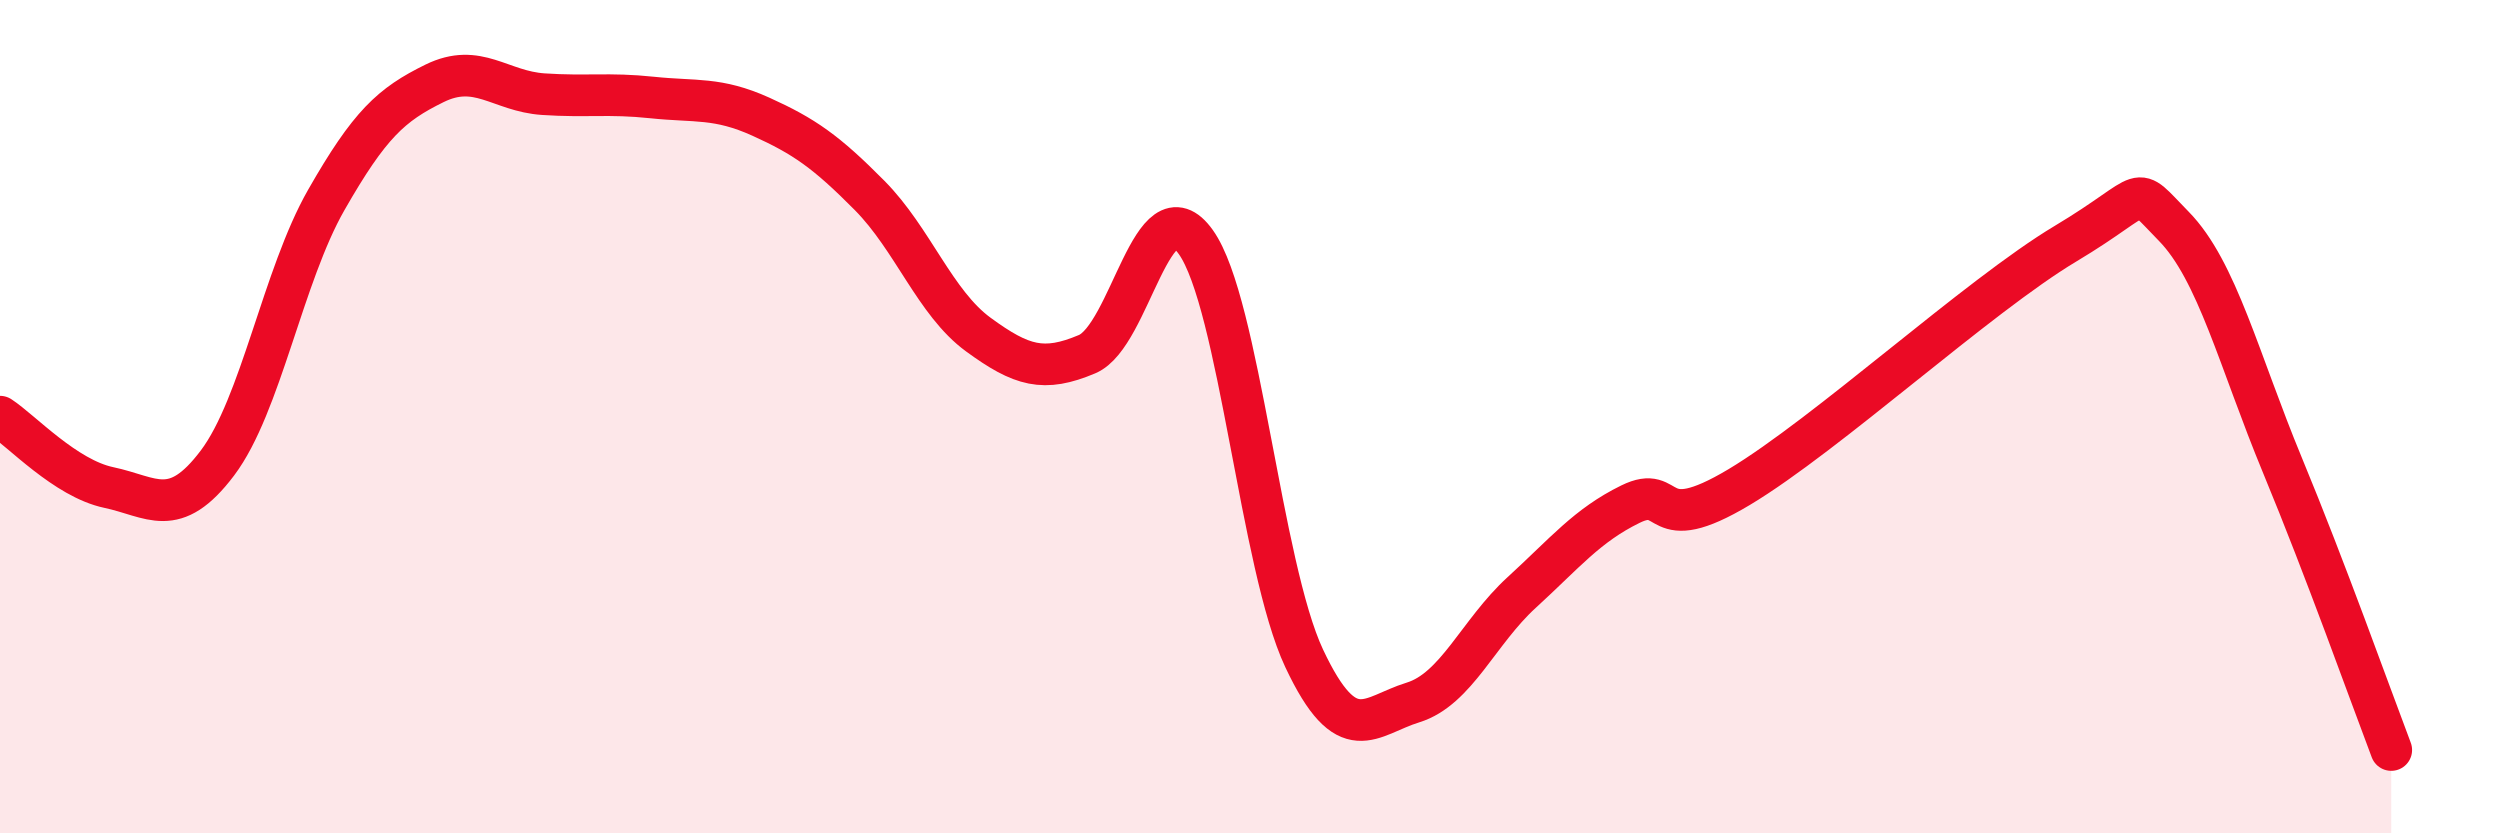 
    <svg width="60" height="20" viewBox="0 0 60 20" xmlns="http://www.w3.org/2000/svg">
      <path
        d="M 0,10 C 0.52,10.34 1.57,11.48 2.61,11.7 C 3.65,11.92 4.18,12.49 5.22,11.11 C 6.26,9.73 6.79,6.62 7.83,4.8 C 8.87,2.98 9.39,2.51 10.43,2 C 11.47,1.49 12,2.19 13.04,2.26 C 14.08,2.33 14.61,2.23 15.65,2.34 C 16.69,2.45 17.22,2.33 18.26,2.8 C 19.3,3.27 19.83,3.64 20.87,4.69 C 21.91,5.74 22.44,7.27 23.48,8.03 C 24.52,8.79 25.05,8.94 26.09,8.5 C 27.13,8.06 27.66,4.35 28.7,5.81 C 29.74,7.27 30.26,13.59 31.3,15.8 C 32.34,18.01 32.87,17.18 33.91,16.86 C 34.95,16.54 35.48,15.17 36.52,14.22 C 37.56,13.27 38.09,12.61 39.13,12.1 C 40.17,11.59 39.65,12.94 41.74,11.69 C 43.83,10.44 47.48,7.1 49.57,5.85 C 51.66,4.6 51.13,4.37 52.17,5.43 C 53.21,6.49 53.74,8.66 54.78,11.17 C 55.82,13.68 56.87,16.63 57.39,18L57.39 20L0 20Z"
        fill="#EB0A25"
        opacity="0.1"
        stroke-linecap="round"
        stroke-linejoin="round"
      />
      <path
        d="M 0,10 C 0.52,10.34 1.57,11.48 2.61,11.7 C 3.65,11.92 4.18,12.49 5.22,11.11 C 6.26,9.73 6.79,6.62 7.83,4.8 C 8.87,2.98 9.39,2.51 10.43,2 C 11.47,1.49 12,2.19 13.04,2.26 C 14.08,2.33 14.61,2.23 15.65,2.34 C 16.69,2.45 17.22,2.33 18.26,2.8 C 19.3,3.27 19.83,3.64 20.87,4.69 C 21.91,5.74 22.44,7.27 23.48,8.03 C 24.52,8.79 25.05,8.94 26.09,8.5 C 27.13,8.06 27.66,4.35 28.7,5.81 C 29.74,7.27 30.26,13.59 31.3,15.8 C 32.34,18.01 32.87,17.18 33.91,16.86 C 34.95,16.54 35.48,15.17 36.52,14.22 C 37.56,13.27 38.09,12.61 39.13,12.1 C 40.17,11.59 39.65,12.94 41.74,11.69 C 43.83,10.44 47.48,7.1 49.57,5.85 C 51.66,4.6 51.13,4.37 52.17,5.43 C 53.21,6.49 53.74,8.66 54.78,11.17 C 55.82,13.68 56.87,16.63 57.39,18"
        stroke="#EB0A25"
        stroke-width="1"
        fill="none"
        stroke-linecap="round"
        stroke-linejoin="round"
      />
    </svg>
  
